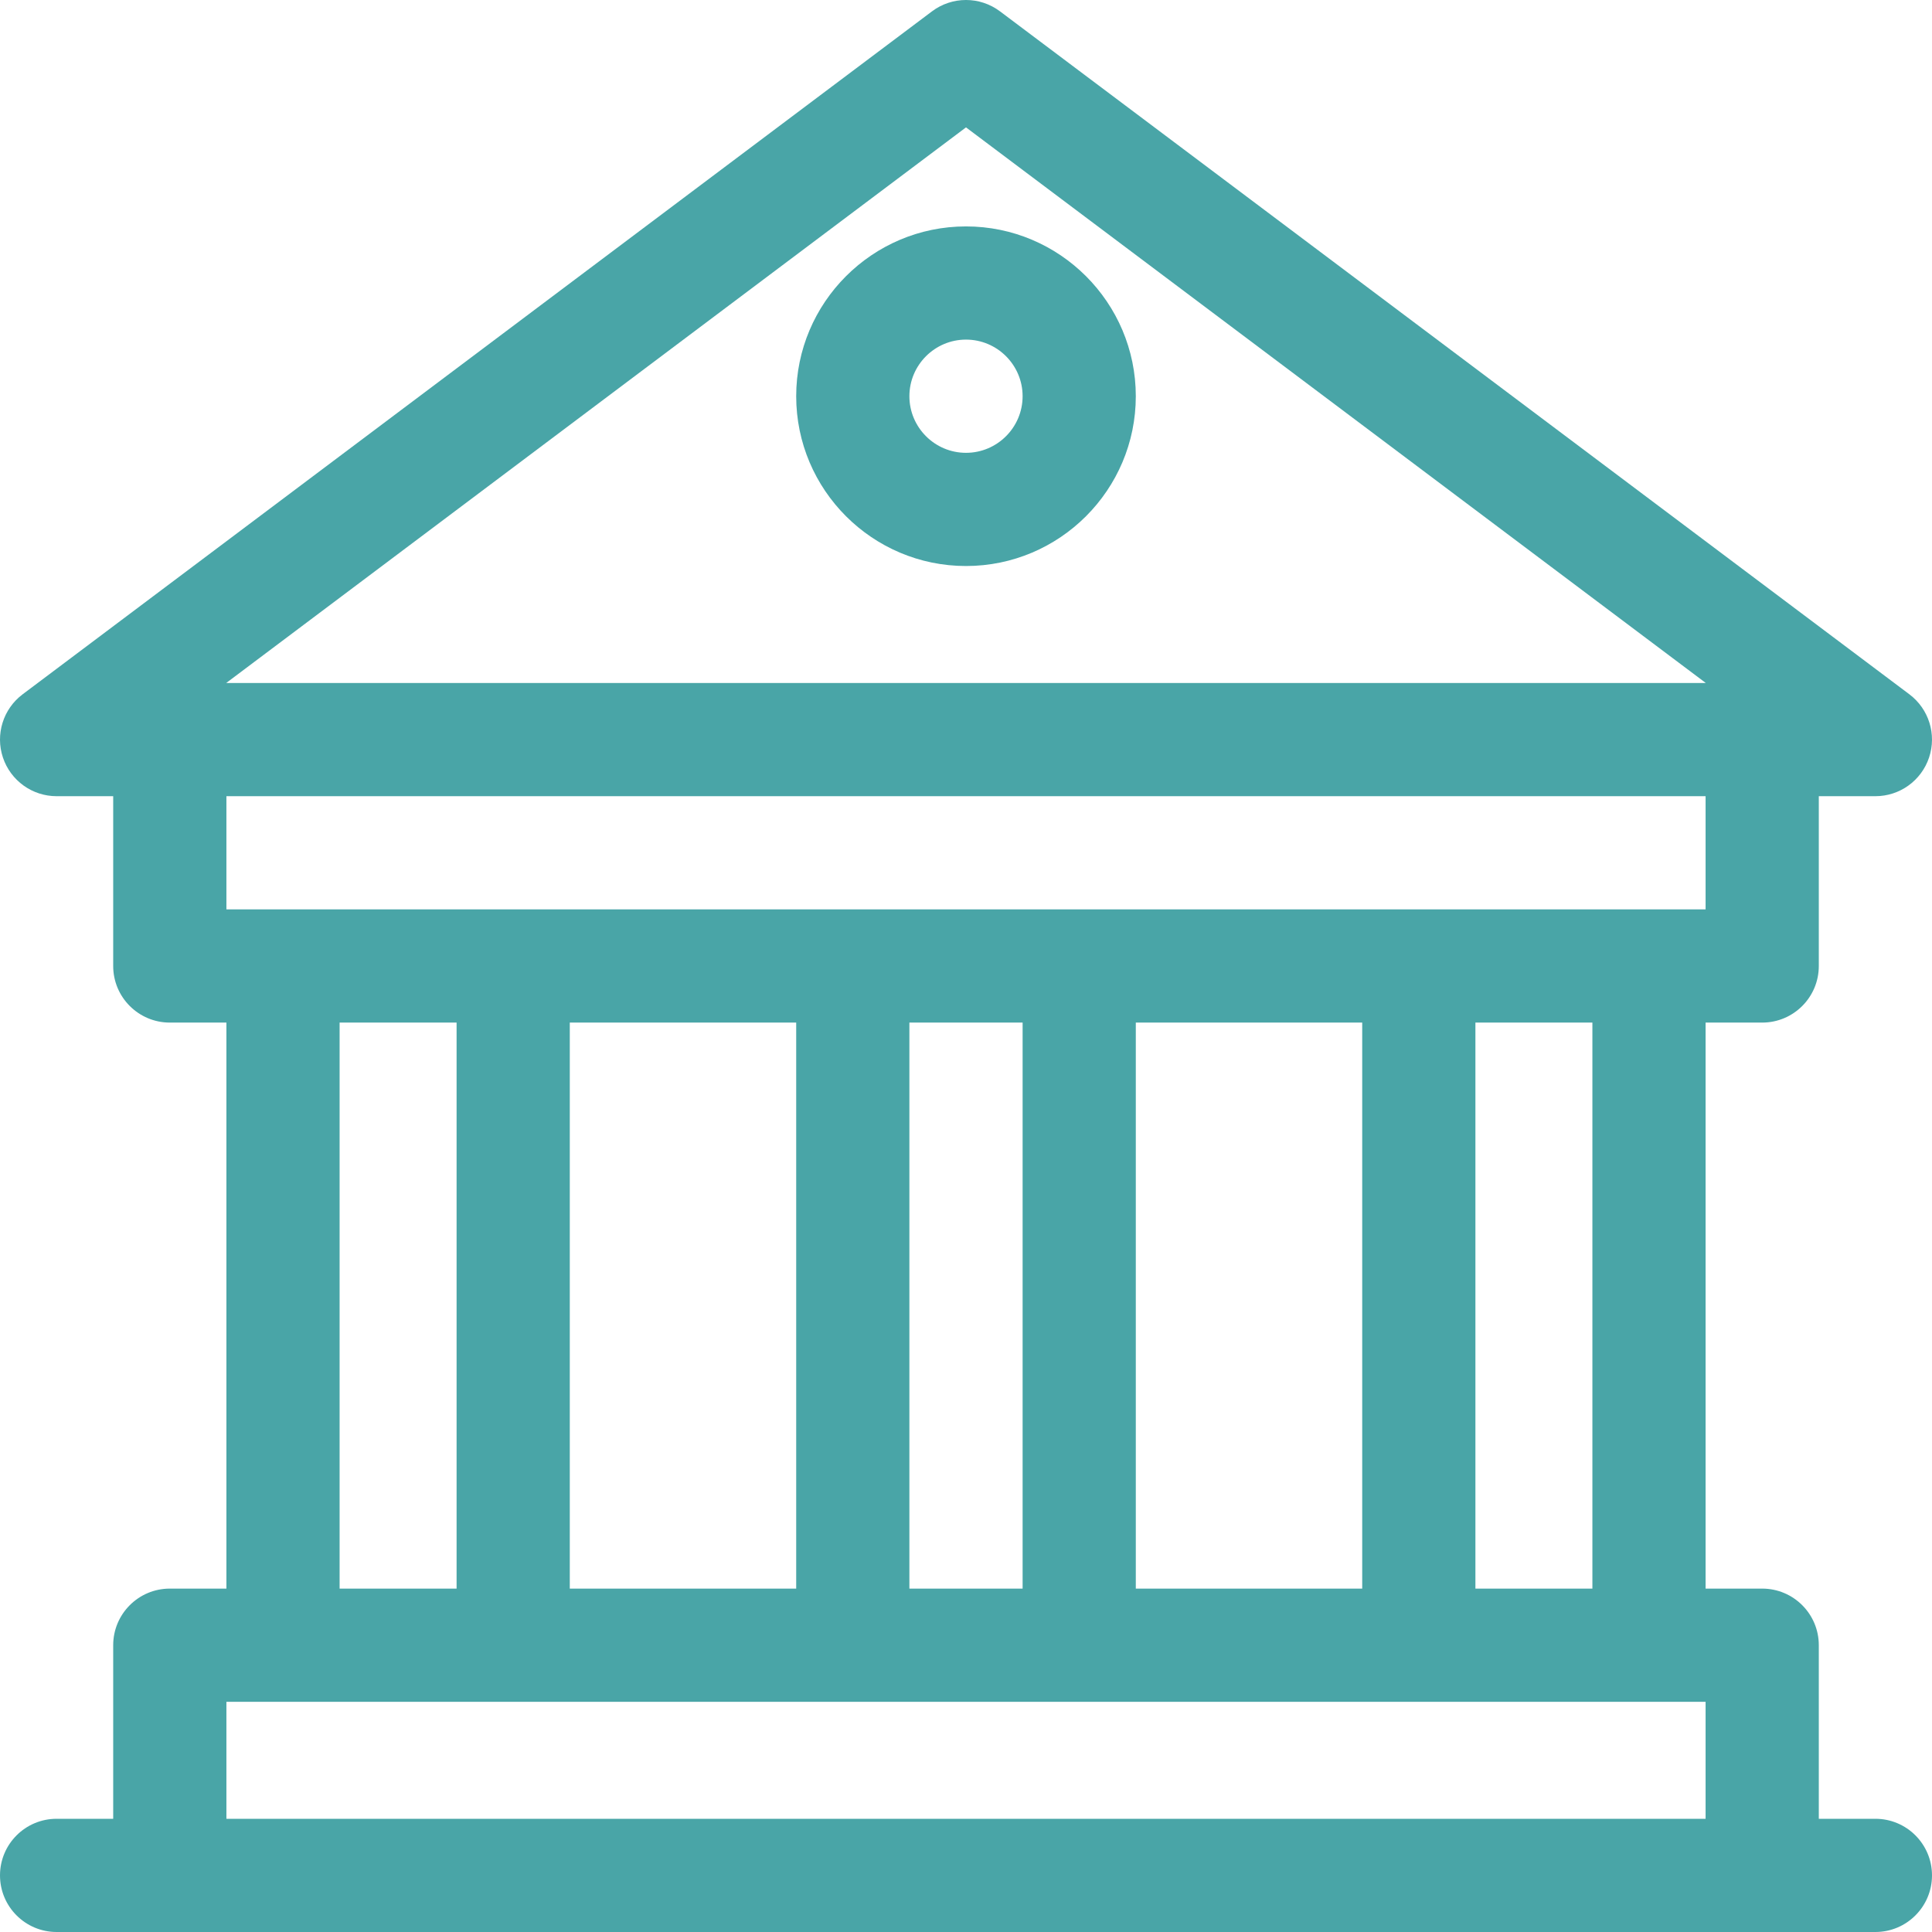 <?xml version="1.0" encoding="UTF-8"?>
<svg xmlns="http://www.w3.org/2000/svg" width="100" height="100" viewBox="0 0 100 100" fill="none">
  <g clip-path="url(#clip0_4153_66)">
    <path d="M91.211 52.929C92.829 52.929 94.141 51.617 94.141 50V41.211H97.07C98.331 41.211 99.45 40.404 99.849 39.208C100.248 38.012 99.837 36.696 98.83 35.938L51.759 0.587C50.717 -0.196 49.283 -0.196 48.241 0.587L1.17 35.938C0.163 36.696 -0.248 38.012 0.151 39.208C0.55 40.404 1.669 41.211 2.93 41.211H5.859V50C5.859 51.617 7.172 52.929 8.789 52.929H11.719V82.226H8.789C7.172 82.226 5.859 83.538 5.859 85.156V94.14H2.93C1.312 94.14 0 95.452 0 97.07C0 98.687 1.312 100 2.93 100C6.241 100 93.767 100 97.07 100C98.688 100 100 98.687 100 97.07C100 95.452 98.688 94.14 97.07 94.14H94.141V85.156C94.141 83.538 92.829 82.226 91.211 82.226H88.281V52.929H91.211ZM50 6.593L88.291 35.351H11.709L50 6.593ZM88.281 41.211V47.07H11.719V41.211H88.281ZM58.789 82.226V52.929H70.508V82.226H58.789ZM29.492 82.226V52.929H41.211V82.226H29.492ZM47.07 52.929H52.93V82.226H47.07V52.929ZM17.578 52.929H23.633V82.226H17.578V52.929ZM11.719 94.14V88.086C19.601 88.086 79.014 88.086 88.281 88.086V94.14H11.719ZM82.422 82.226H76.367V52.929H82.422V82.226Z" fill="#49A5A7"></path>
    <path d="M50 11.719C45.154 11.719 41.211 15.662 41.211 20.508C41.211 25.354 45.154 29.297 50 29.297C54.846 29.297 58.789 25.354 58.789 20.508C58.789 15.662 54.846 11.719 50 11.719ZM50 23.438C48.385 23.438 47.07 22.123 47.07 20.508C47.07 18.893 48.385 17.578 50 17.578C51.615 17.578 52.93 18.893 52.93 20.508C52.93 22.123 51.615 23.438 50 23.438Z" fill="#49A5A7"></path>
  </g>
  <defs>
    <clipPath id="clip0_4153_66">
      <rect width="100" height="100" fill="white"></rect>
    </clipPath>
  </defs>
</svg>
